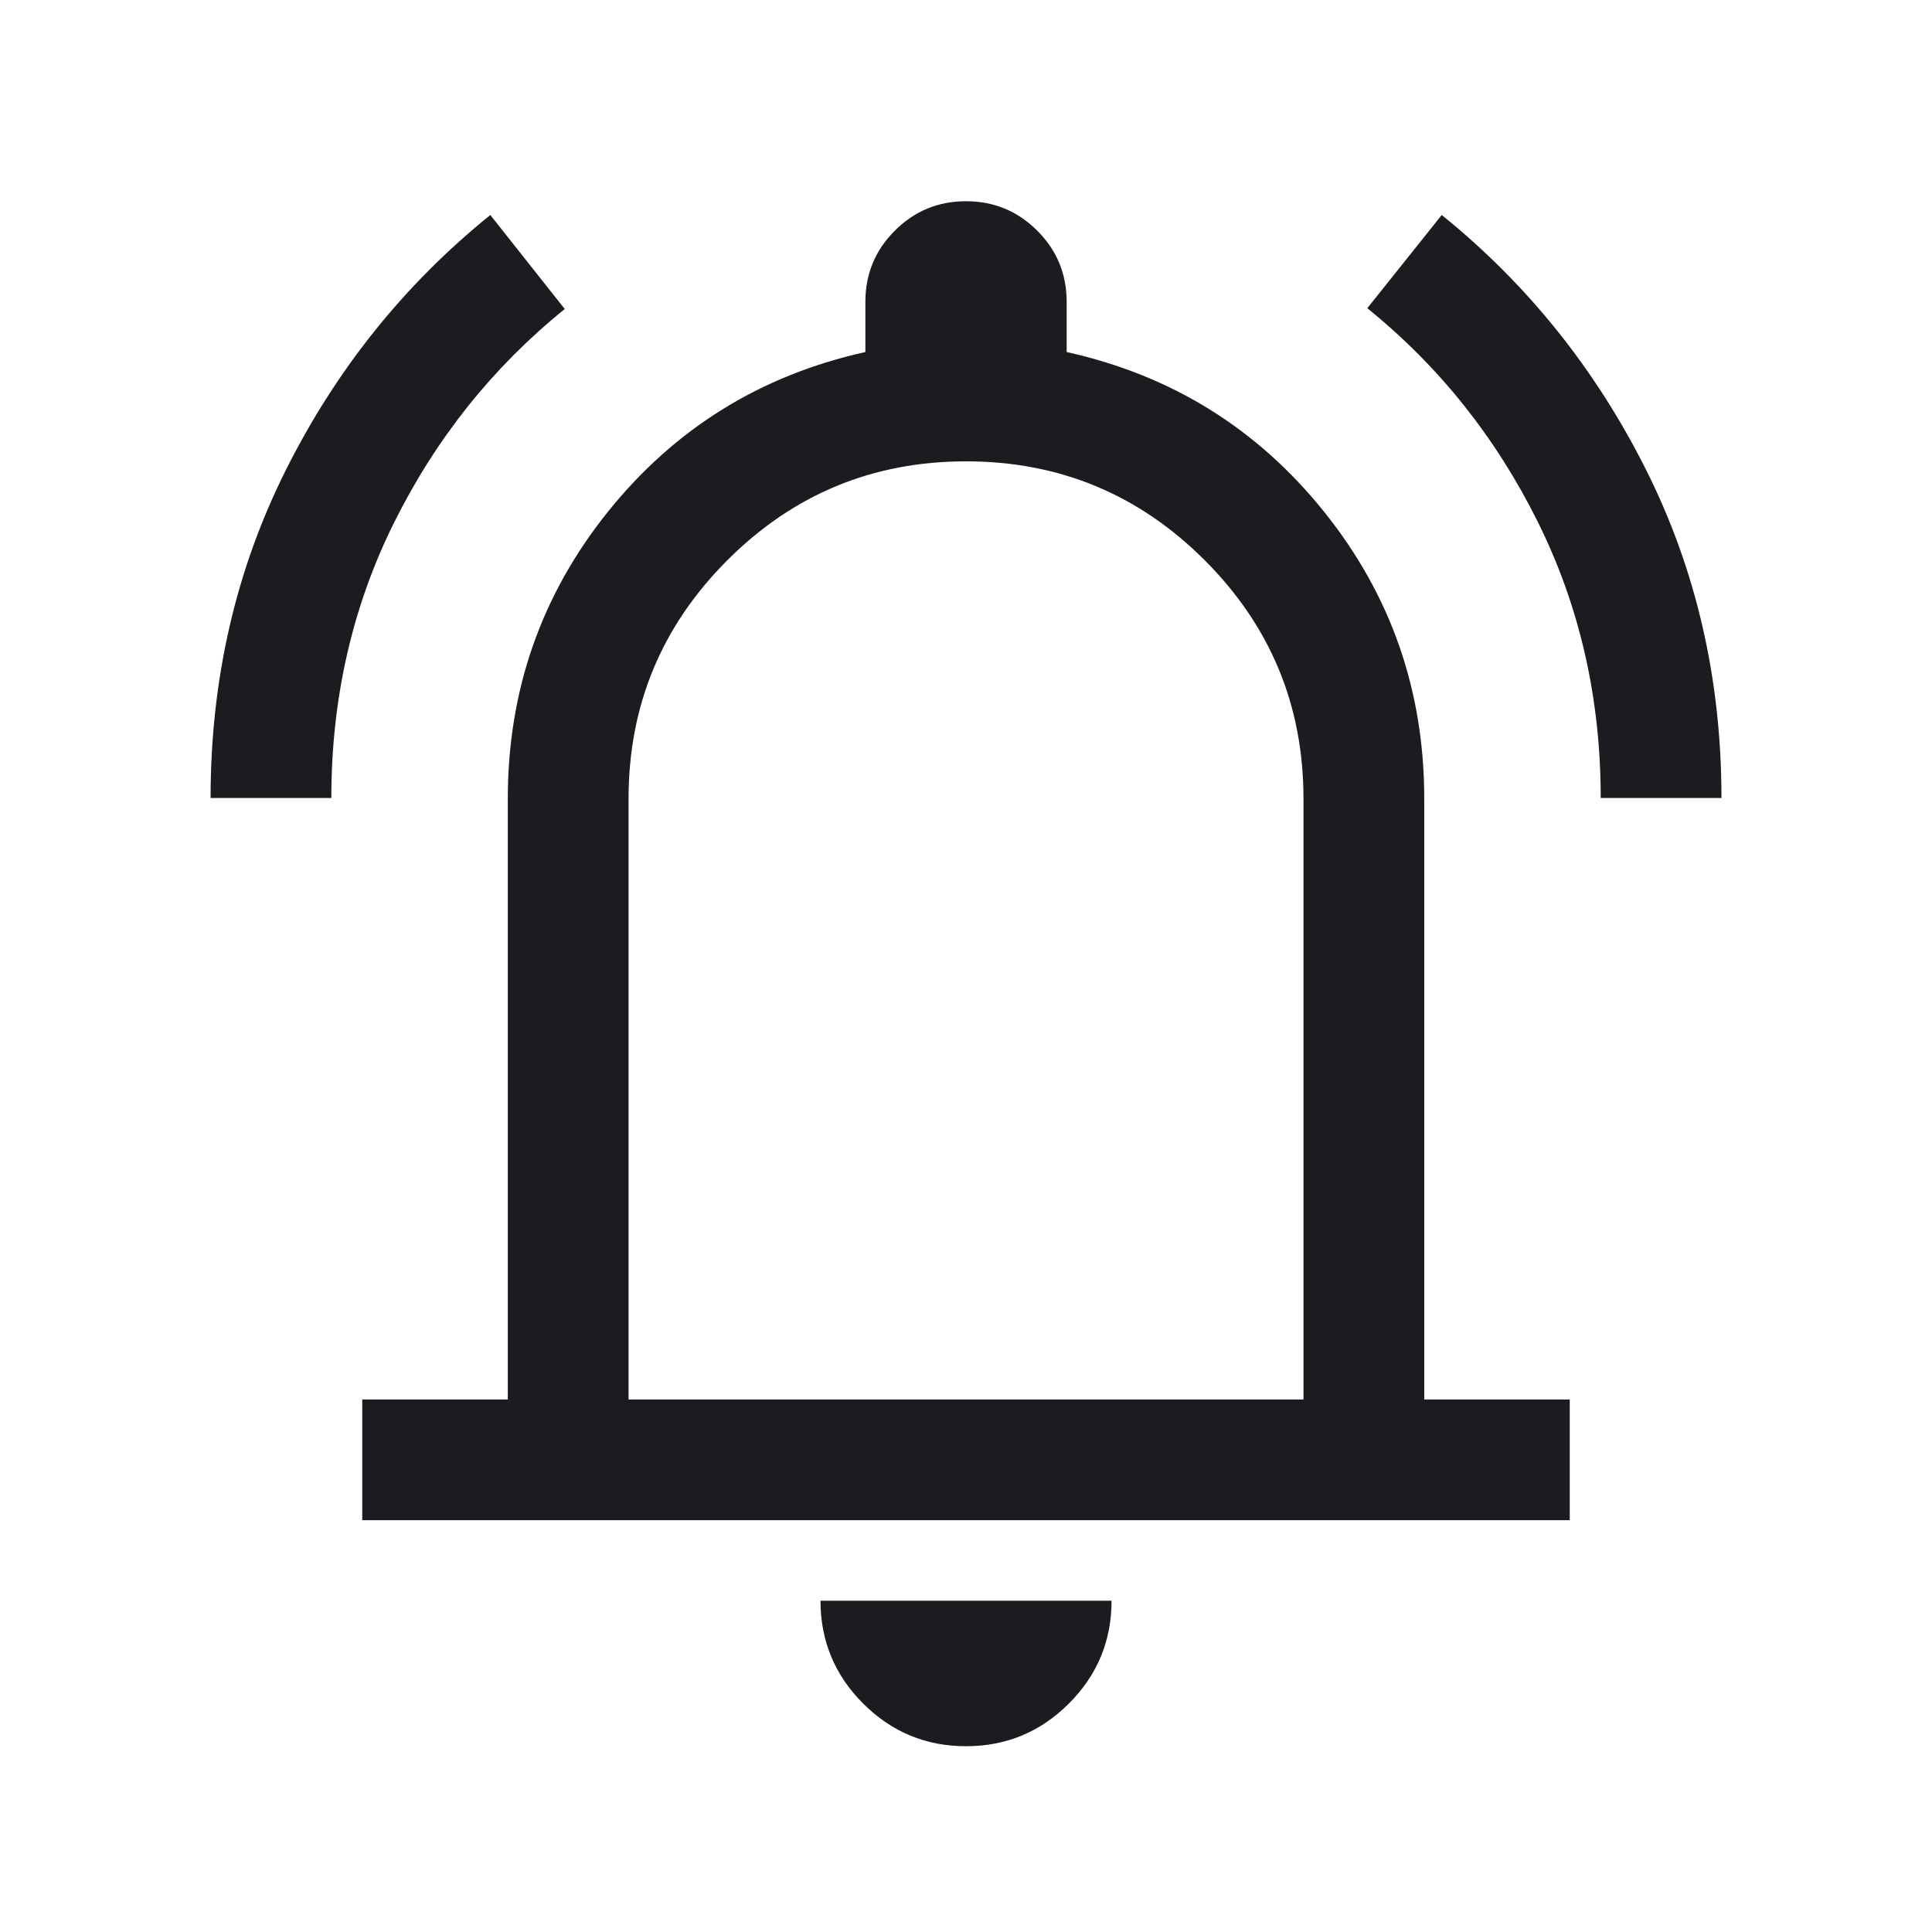 <svg width="38" height="38" viewBox="0 0 38 38" fill="none" xmlns="http://www.w3.org/2000/svg">
<mask id="mask0_154_4041" style="mask-type:alpha" maskUnits="userSpaceOnUse" x="0" y="0" width="38" height="38">
<rect width="38" height="38" fill="#D9D9D9"/>
</mask>
<g mask="url(#mask0_154_4041)">
<path d="M4.142 15.696C4.142 13.362 4.637 11.207 5.629 9.232C6.62 7.257 7.959 5.589 9.644 4.229L11.108 6.078C9.697 7.218 8.579 8.617 7.754 10.273C6.929 11.93 6.517 13.737 6.517 15.696H4.142ZM31.484 15.696C31.484 13.737 31.072 11.927 30.247 10.266C29.422 8.604 28.304 7.203 26.893 6.062L28.357 4.229C30.042 5.589 31.38 7.257 32.372 9.232C33.364 11.207 33.859 13.362 33.859 15.696H31.484ZM7.125 29.9V27.526H9.988V15.711C9.988 13.582 10.645 11.699 11.959 10.063C13.274 8.427 14.961 7.381 17.021 6.924V5.937C17.021 5.389 17.214 4.922 17.6 4.537C17.985 4.151 18.452 3.958 19 3.958C19.549 3.958 20.015 4.151 20.401 4.537C20.787 4.922 20.98 5.389 20.98 5.937V6.924C23.04 7.381 24.727 8.427 26.041 10.063C27.356 11.699 28.013 13.582 28.013 15.711V27.526H30.875V29.9H7.125ZM19 34.346C18.211 34.346 17.537 34.066 16.977 33.507C16.418 32.948 16.138 32.273 16.138 31.484H21.863C21.863 32.273 21.583 32.948 21.023 33.507C20.464 34.066 19.79 34.346 19 34.346ZM12.363 27.526H25.638V15.711C25.638 13.878 24.99 12.314 23.694 11.018C22.398 9.722 20.833 9.074 19 9.074C17.167 9.074 15.603 9.722 14.307 11.018C13.011 12.314 12.363 13.878 12.363 15.711V27.526Z" fill="#1C1B1F"/>
</g>
</svg>
